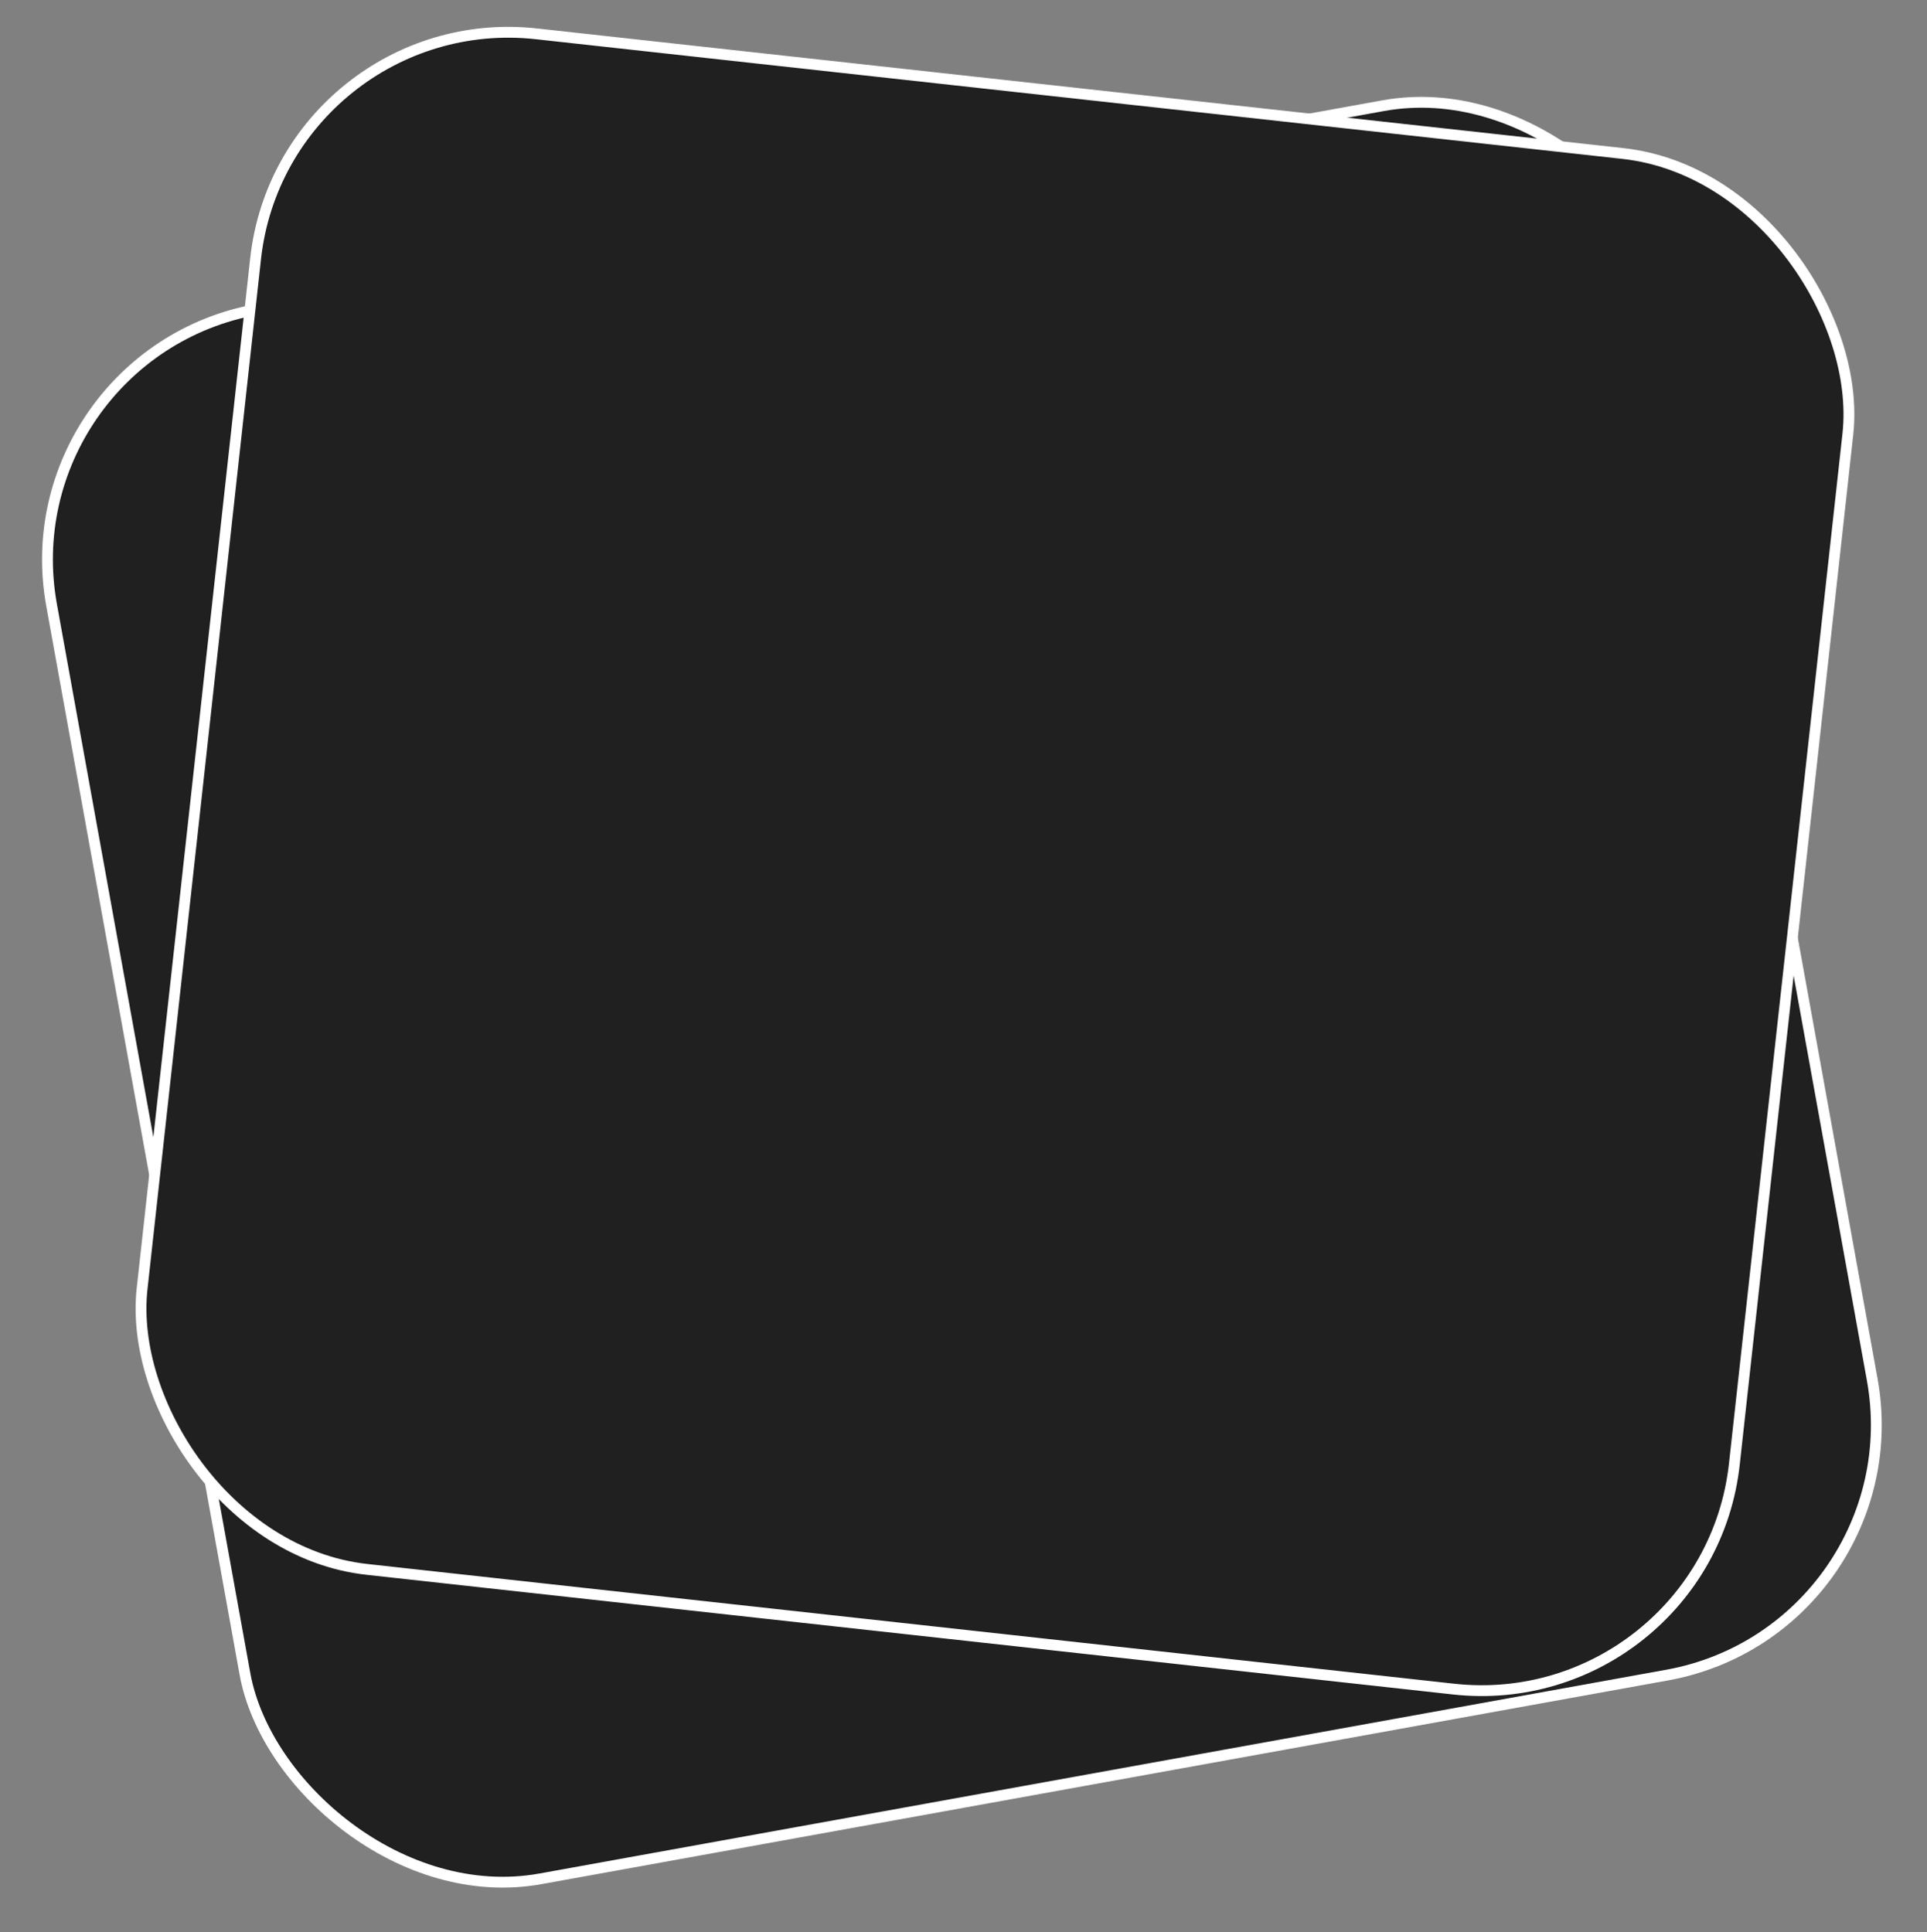 <?xml version="1.0" encoding="UTF-8"?> <svg xmlns="http://www.w3.org/2000/svg" width="356" height="357" viewBox="0 0 356 357" fill="none"><rect x="0" y="0" width="356" height="357" fill="#808080" stroke="none"/> <rect x="1.162" y="65.542" width="305.507" height="294.698" rx="47" transform="rotate(-10.253 1.162 65.542)" fill="#202020" stroke="white" stroke-width="2"></rect> <rect x="52.365" y="1.103" width="295.939" height="285.466" rx="47" transform="rotate(6.287 52.365 1.103)" fill="#202020" stroke="white" stroke-width="2"></rect> </svg> 